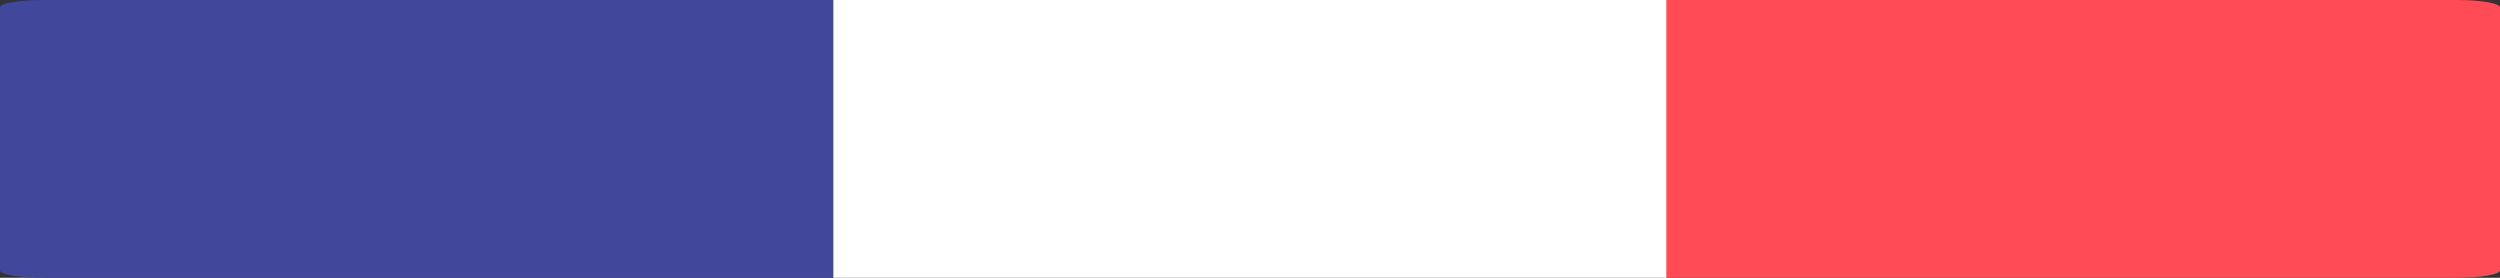<svg width="72" height="8" viewBox="0 0 72 8" fill="none" xmlns="http://www.w3.org/2000/svg">
<rect x="0" y="0" width="72" height="8" fill="#333333" stroke="none"/>
<g clip-path="url(#clip0_2395_1321)">
<path d="M24 8H1.241C0.556 8 0 7.906 0 7.789V0.211C0 0.094 0.556 0 1.241 0H24V8Z" fill="#41479B"/>
<path d="M48 0H24V8H48V0Z" fill="white"/>
<path d="M70.759 8H48V0H70.759C71.444 0 72 0.094 72 0.211V7.789C72 7.906 71.444 8 70.759 8Z" fill="#FF4B55"/>
</g>
<defs>
<clipPath id="clip0_2395_1321">
<rect width="72" height="8" fill="white"/>
</clipPath>
</defs>
</svg>
